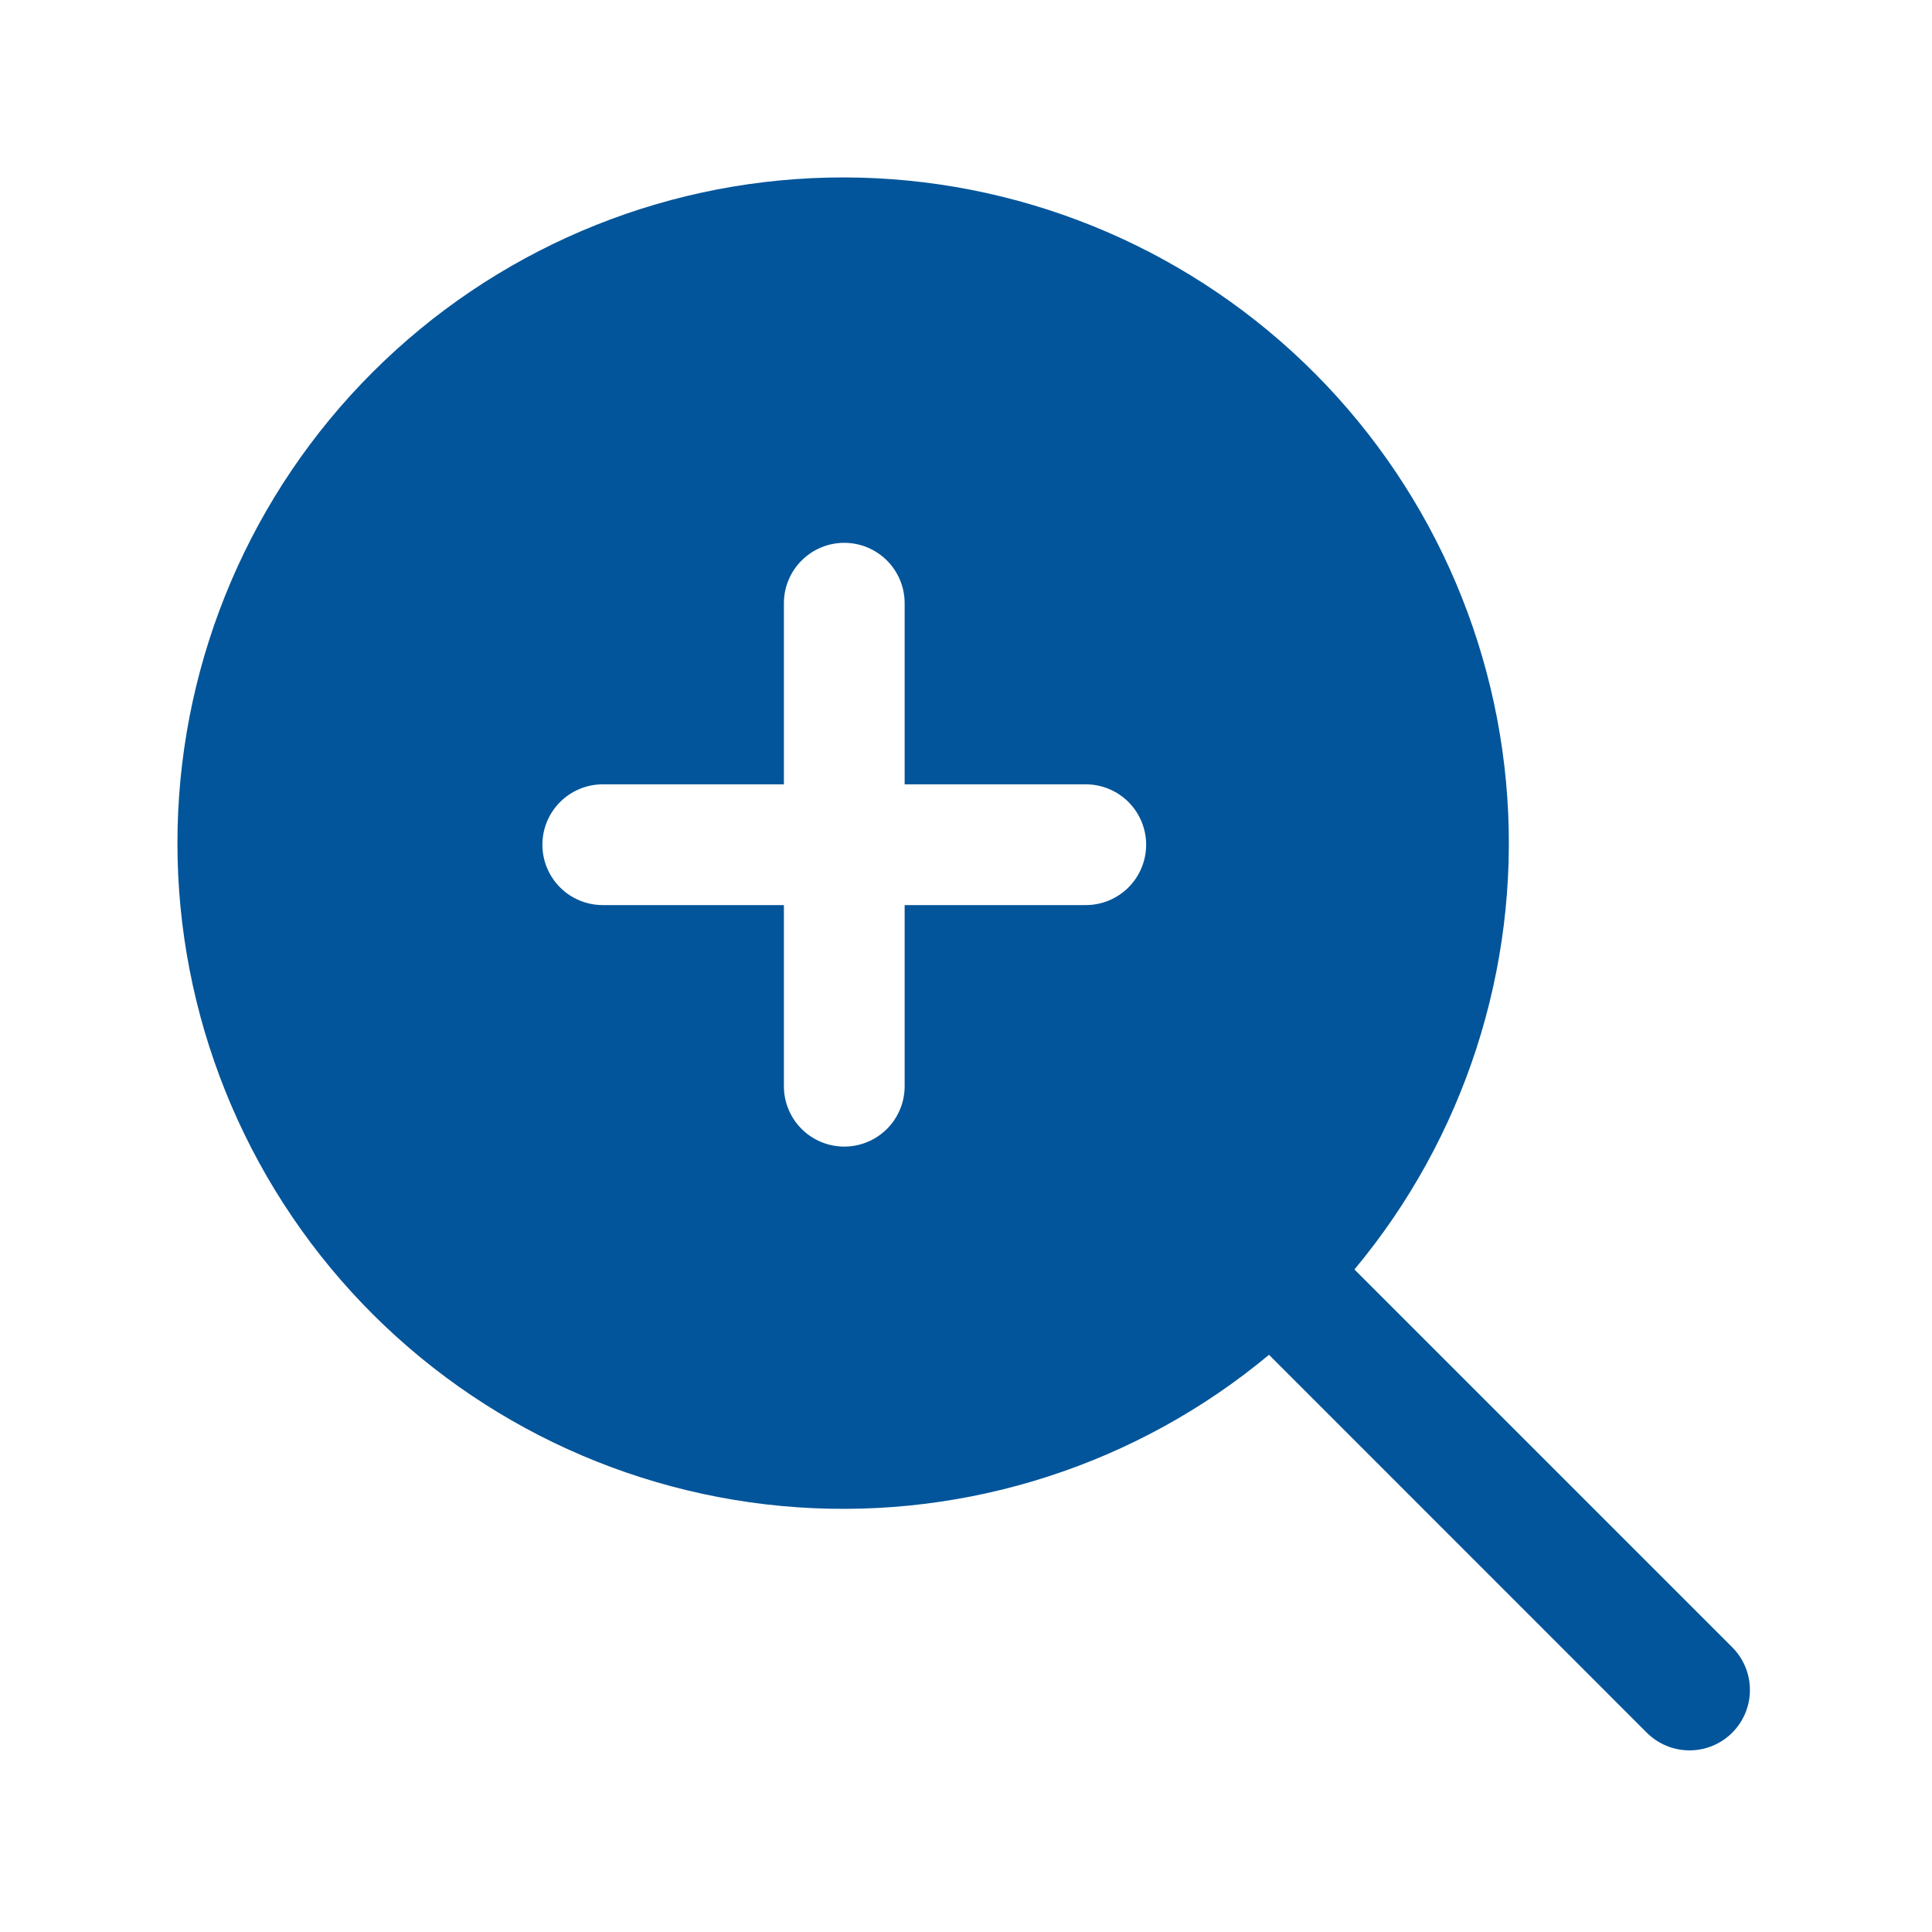 <svg xmlns="http://www.w3.org/2000/svg" fill="none" viewBox="0 0 98 98" height="98" width="98">
<path fill="#02559A" d="M87.867 83.556L68.703 64.393C74.269 57.718 77.046 49.155 76.459 40.484C75.871 31.814 71.963 23.704 65.548 17.841C59.133 11.979 50.704 8.815 42.016 9.008C33.328 9.202 25.049 12.738 18.901 18.88C12.753 25.022 9.21 33.298 9.009 41.986C8.808 50.674 11.964 59.105 17.821 65.526C23.678 71.946 31.785 75.861 40.455 76.457C49.124 77.052 57.69 74.282 64.37 68.722L83.533 87.89C83.818 88.174 84.156 88.4 84.528 88.554C84.899 88.708 85.298 88.787 85.7 88.787C86.103 88.787 86.501 88.708 86.873 88.554C87.245 88.4 87.582 88.174 87.867 87.89C88.151 87.605 88.377 87.267 88.531 86.896C88.685 86.524 88.764 86.125 88.764 85.723C88.764 85.321 88.685 84.922 88.531 84.55C88.377 84.179 88.151 83.841 87.867 83.556ZM55.075 45.91H45.888V55.098C45.888 55.91 45.565 56.689 44.991 57.264C44.416 57.838 43.637 58.16 42.825 58.16C42.013 58.16 41.234 57.838 40.66 57.264C40.085 56.689 39.763 55.91 39.763 55.098V45.91H30.575C29.763 45.91 28.984 45.588 28.41 45.014C27.835 44.439 27.513 43.66 27.513 42.848C27.513 42.036 27.835 41.257 28.41 40.682C28.984 40.108 29.763 39.785 30.575 39.785H39.763V30.598C39.763 29.786 40.085 29.007 40.66 28.433C41.234 27.858 42.013 27.535 42.825 27.535C43.637 27.535 44.416 27.858 44.991 28.433C45.565 29.007 45.888 29.786 45.888 30.598V39.785H55.075C55.887 39.785 56.666 40.108 57.241 40.682C57.815 41.257 58.138 42.036 58.138 42.848C58.138 43.66 57.815 44.439 57.241 45.014C56.666 45.588 55.887 45.91 55.075 45.91Z"></path>
</svg>
